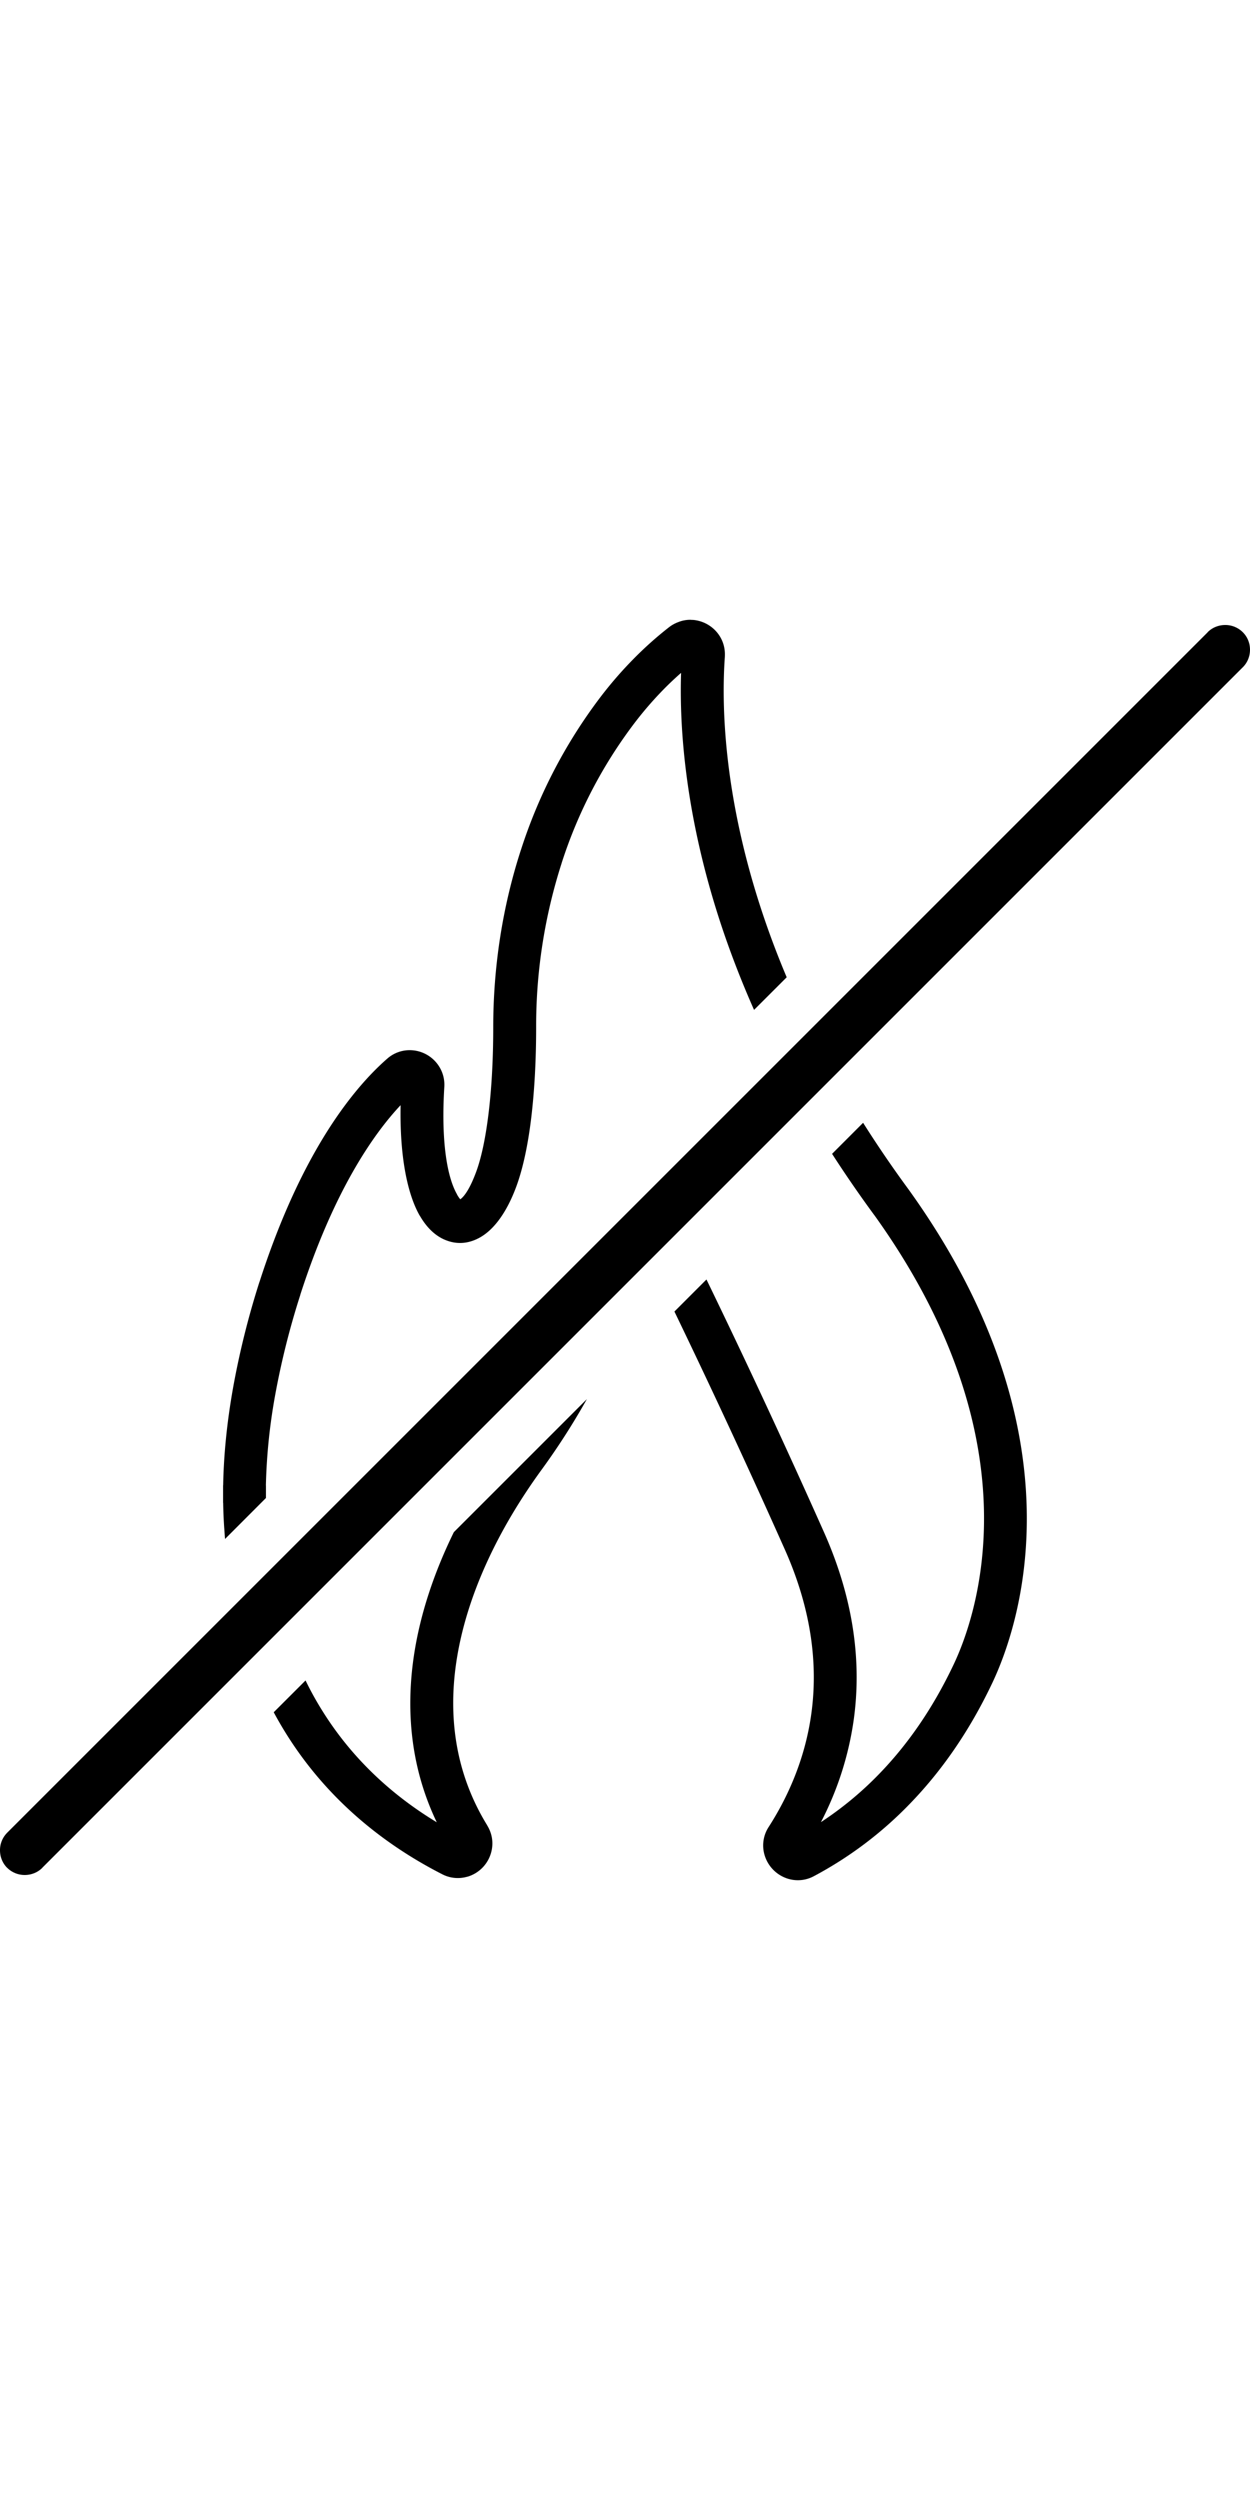<?xml version="1.0" encoding="UTF-8" standalone="no"?>
<svg
   xmlns:dc="http://purl.org/dc/elements/1.1/"
   xmlns:cc="http://creativecommons.org/ns#"
   xmlns:rdf="http://www.w3.org/1999/02/22-rdf-syntax-ns#"
   xmlns:svg="http://www.w3.org/2000/svg"
   xmlns="http://www.w3.org/2000/svg"
   xmlns:xlink="http://www.w3.org/1999/xlink"
   xmlns:sodipodi="http://sodipodi.sourceforge.net/DTD/sodipodi-0.dtd"
   xmlns:inkscape="http://www.inkscape.org/namespaces/inkscape"
   inkscape:version="1.0 (4035a4fb49, 2020-05-01)"
   sodipodi:docname="svgexport-5.svg"
   id="svg9"
   version="1.1"
   height="150"
   width="75"
   class="svgicon shape-prednost_ohnivzdorna">
  <sodipodi:namedview
     inkscape:current-layer="svg9"
     inkscape:window-maximized="1"
     inkscape:window-y="-8"
     inkscape:window-x="-8"
     inkscape:cy="75"
     inkscape:cx="37.5"
     inkscape:zoom="5.6666667"
     showgrid="false"
     id="namedview11"
     inkscape:window-height="1017"
     inkscape:window-width="1920"
     inkscape:pageshadow="2"
     inkscape:pageopacity="0"
     guidetolerance="10"
     gridtolerance="10"
     objecttolerance="10"
     borderopacity="1"
     bordercolor="#666666"
     pagecolor="#ffffff" />
  <defs
     id="defs5">
    <symbol
       viewBox="0 0 58.207 58.693"
       id="shape-prednost_ohnivzdorna">
      <path
         id="path2"
         d="M57.871.579a1.149 1.149 0 0 0-.816-.336c-.299 0-.596.111-.818.333l.002.003L.335 56.481v.001a1.146 1.146 0 0 0-.335.816c0 .299.111.596.333.818l.002-.002.016.017c.221.212.511.319.8.319.299 0 .596-.111.819-.333l-.003-.002L57.871 2.211h.001c.224-.223.335-.519.335-.816 0-.297-.111-.593-.336-.816zM10.479 42.803a24.985 24.985 0 0 1-.035-.489h-.001a22.256 22.256 0 0 1-.051-1.188l-.004-.016v-.797l.004-.016c.024-1.344.163-2.871.468-4.573a38.878 38.878 0 0 1 1.22-4.888l.004-.005c.824-2.56 1.731-4.558 2.611-6.106 1.256-2.211 2.474-3.534 3.332-4.284a1.578 1.578 0 0 1 1.148-.397 1.62 1.62 0 0 1 1.121.552c.263.302.421.701.394 1.156-.156 2.523.126 4.193.594 5.008l-.003.002c.06.104.111.179.154.224.224-.164.476-.576.728-1.251.247-.659.446-1.593.586-2.741.142-1.16.219-2.521.219-4.022 0-2.757.415-5.562 1.287-8.251h.001a23.826 23.826 0 0 1 3.713-7.133c.462-.605.968-1.193 1.517-1.75A16.876 16.876 0 0 1 31.161.341c.138-.106.293-.188.462-.247l-.001-.001c.177-.064.355-.093.523-.093h.008l.039.004.034.001h.031c.396.029.772.206 1.047.489.28.288.458.683.451 1.138v.031l-.002.037v.027c-.149 2.063-.122 6.488 1.874 12.293.292.848.625 1.725 1.006 2.627l-1.52 1.519a44.409 44.409 0 0 1-1.377-3.498c-1.861-5.415-2.101-9.734-2.021-12.196-.282.248-.552.502-.808.763a16.707 16.707 0 0 0-1.353 1.563 21.807 21.807 0 0 0-3.402 6.535v.004a24.793 24.793 0 0 0-1.186 7.634c0 1.577-.082 3.021-.234 4.265-.157 1.286-.397 2.375-.704 3.194-.446 1.192-1.036 1.967-1.664 2.324-.545.311-1.107.348-1.654.114-.446-.19-.842-.564-1.159-1.116h-.004c-.564-.983-.94-2.718-.892-5.15-.645.686-1.418 1.683-2.228 3.108-.82 1.443-1.668 3.314-2.446 5.728h.003a36.824 36.824 0 0 0-1.166 4.639 26.876 26.876 0 0 0-.437 4.237h.003v.581l-1.905 1.908zm16.85-6.514a32.86 32.86 0 0 1-2.088 3.26c-2.015 2.759-3.537 5.89-3.996 9.012-.382 2.602-.016 5.204 1.442 7.576l-.002.001c.234.381.287.788.21 1.161a1.62 1.62 0 0 1-1.141 1.235v-.003a1.579 1.579 0 0 1-1.168-.119c-2.534-1.296-5.244-3.329-7.236-6.501-.209-.333-.411-.68-.604-1.039l1.482-1.481c.25.515.521 1 .81 1.458 1.472 2.344 3.392 3.991 5.3 5.146-1.184-2.473-1.453-5.104-1.069-7.724.289-1.962.948-3.915 1.865-5.787l6.195-6.195zm10.577 22.212a1.57 1.57 0 0 1-1.211.124 1.639 1.639 0 0 1-1.122-1.219 1.574 1.574 0 0 1 .224-1.198c.856-1.333 1.69-3.119 1.985-5.285.297-2.176.053-4.749-1.249-7.66a404.213 404.213 0 0 0-5.128-11.051l1.492-1.493a400.506 400.506 0 0 1 5.456 11.731c1.474 3.296 1.747 6.237 1.406 8.738a14.82 14.82 0 0 1-1.532 4.801 15.938 15.938 0 0 0 2.713-2.246c1.277-1.317 2.467-2.984 3.465-5.091.514-1.083 1.494-3.628 1.412-7.227-.084-3.64-1.26-8.344-5.1-13.697l-.001.001a57.62 57.62 0 0 1-1.97-2.86l1.445-1.446a53.477 53.477 0 0 0 2.134 3.126l.005.008c4.123 5.746 5.388 10.854 5.479 14.829.092 4.018-1.02 6.892-1.6 8.117-1.098 2.318-2.418 4.163-3.84 5.63a17.855 17.855 0 0 1-4.463 3.368z" />
    </symbol>
  </defs>
  <use
     style="fill:#000000"
     id="use7"
     fill="#1B826B"
     xlink:href="#shape-prednost_ohnivzdorna" />
</svg>
